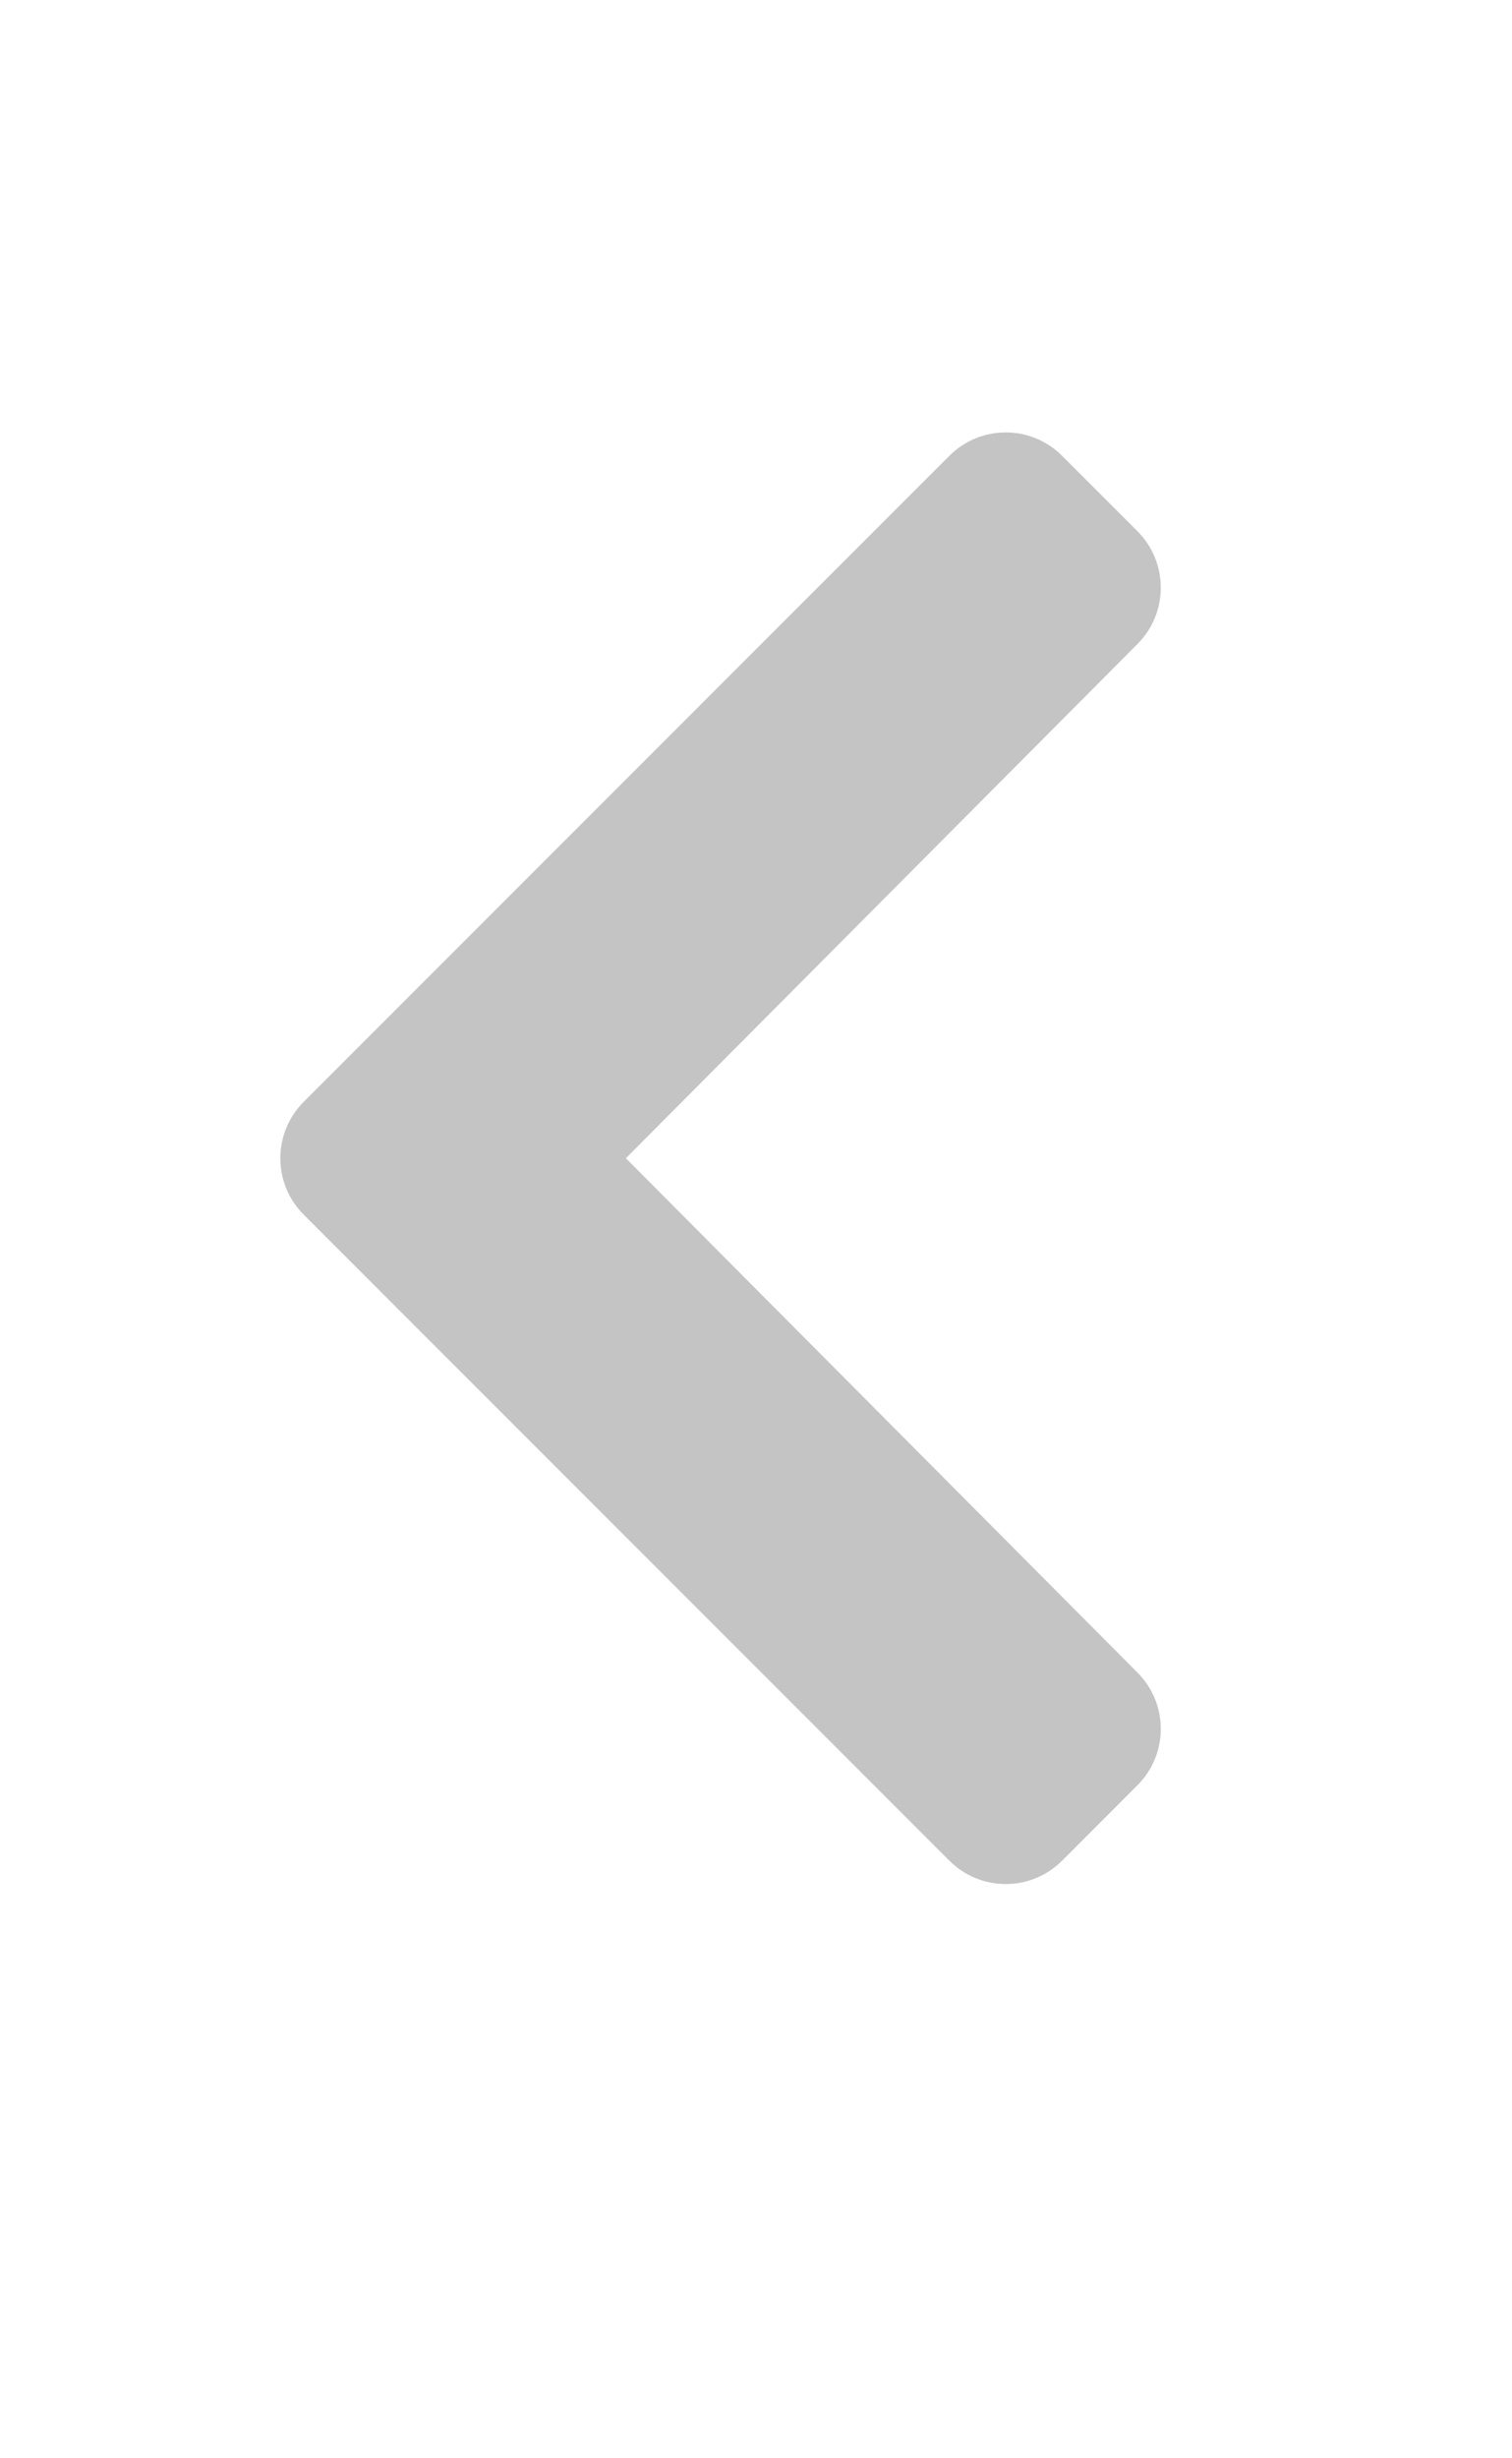<svg xmlns="http://www.w3.org/2000/svg" width="16" height="26" viewBox="0 0 16 26">
    <g fill="none" fill-rule="evenodd">
        <g>
            <rect width="16" height="26" rx="1"/>
            <path fill="#C4C4C4" fill-rule="nonzero" d="M11.239 19.68l.797-.798c.33-.329.33-.862.001-1.192l-5.414-5.44 5.415-5.44c.328-.33.327-.863-.002-1.192l-.797-.797c-.329-.33-.863-.33-1.193 0l-6.832 6.832c-.33.33-.33.864 0 1.194l6.832 6.832c.33.33.864.33 1.193 0z"/>
        </g>
    </g>
</svg>
